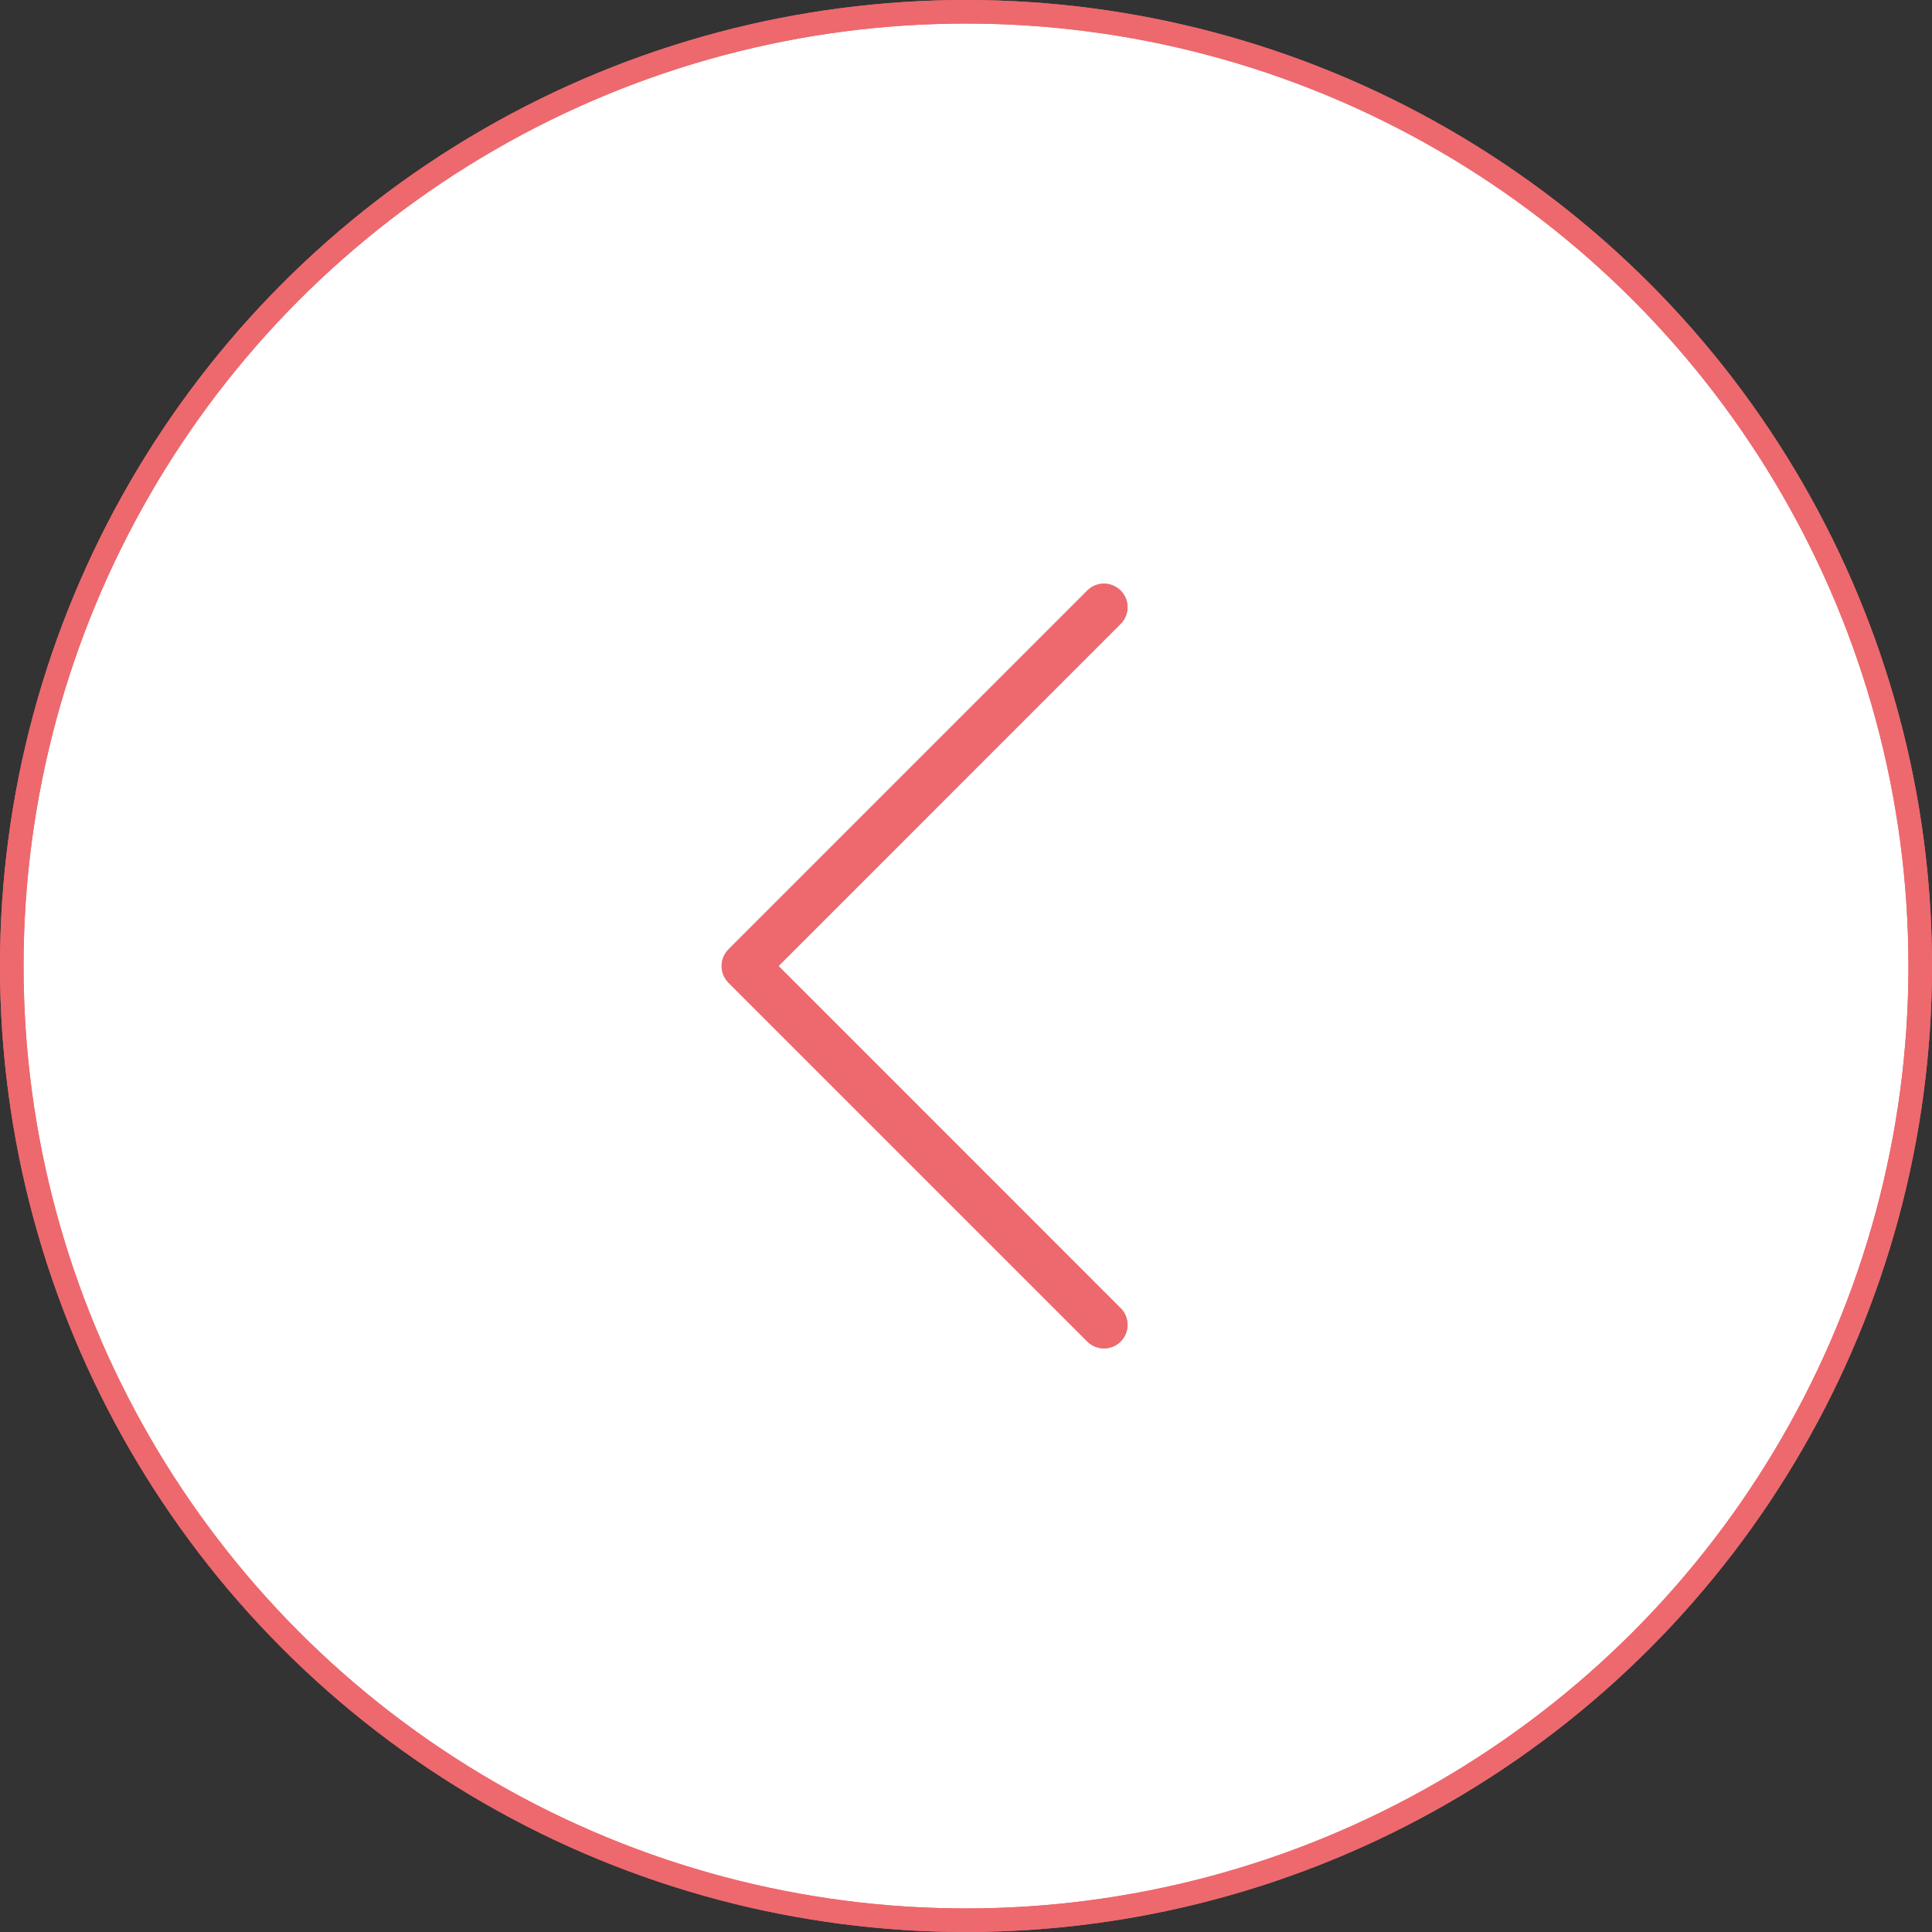 <?xml version="1.0" encoding="UTF-8"?> <svg xmlns="http://www.w3.org/2000/svg" width="82" height="82" viewBox="0 0 82 82" fill="none"><rect x="0" y="0" width="82" height="82" fill="#333333" stroke="none"/><circle cx="41" cy="41" r="40.5" transform="matrix(-1 0 0 1 82 0)" fill="white"></circle><circle cx="41" cy="41" r="40.5" transform="matrix(-1 0 0 1 82 0)" stroke="#ED696E"></circle><circle cx="41" cy="41" r="40.5" transform="matrix(-1 0 0 1 82 0)" stroke="#ED696E"></circle><path d="M46.856 25.772L31.628 41.001L46.856 56.23" fill="white"></path><path d="M46.856 25.772L31.628 41.001L46.856 56.23" stroke="#ED696E" stroke-width="2" stroke-miterlimit="10" stroke-linecap="round" stroke-linejoin="round"></path><path d="M46.856 25.772L31.628 41.001L46.856 56.23" stroke="#ED696E" stroke-width="2" stroke-miterlimit="10" stroke-linecap="round" stroke-linejoin="round"></path></svg> 